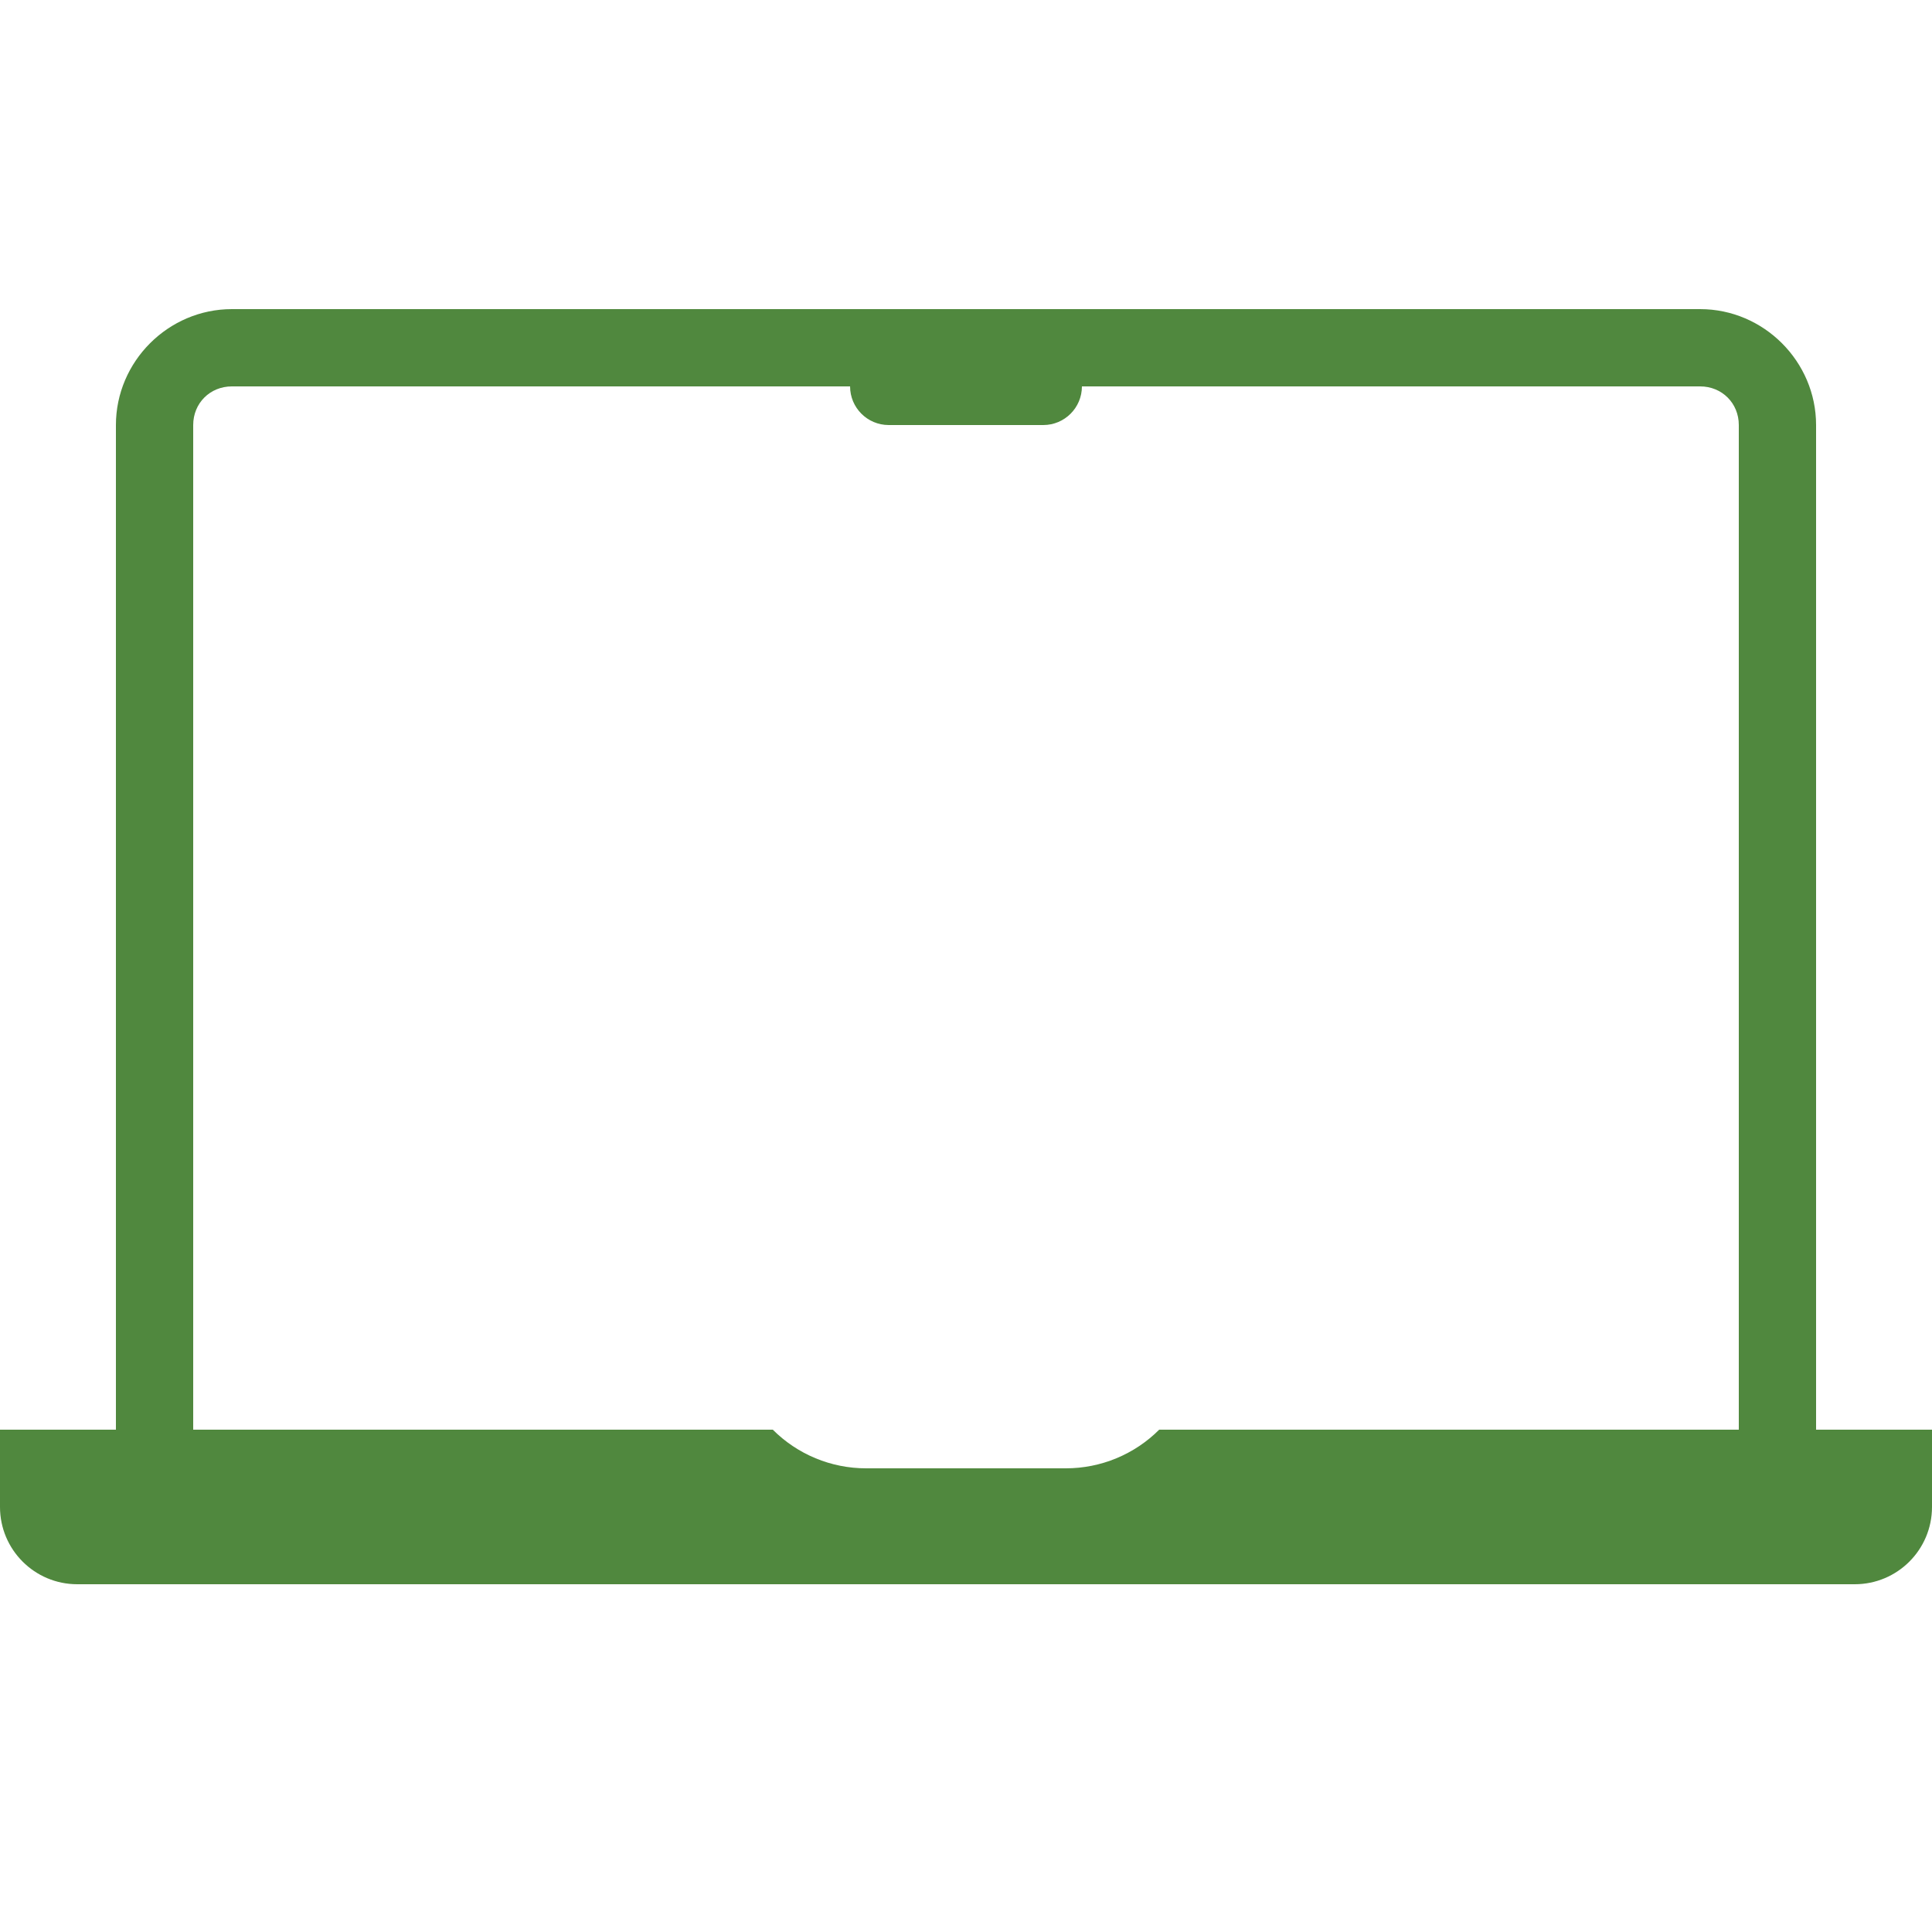 <svg xmlns="http://www.w3.org/2000/svg" width="50" height="50" viewBox="0 0 50 50">
  <path fill="#50883e" d="M6 8C4.355 8 3 9.355 3 11V37H0V39C0 40.105 0.895 41 2 41H48C49.105 41 50 40.105 50 39V37H47V11C47 9.355 45.645 8 44 8H6ZM6 10H22C22 10.552 22.448 11 23 11H27C27.552 11 28 10.552 28 10H44C44.565 10 45 10.435 45 11V37H30C29.36 37.64 28.491 38 27.586 38H22.414C21.508 38 20.64 37.64 20 37H5V11C5 10.435 5.435 10 6 10Z" />
</svg>
